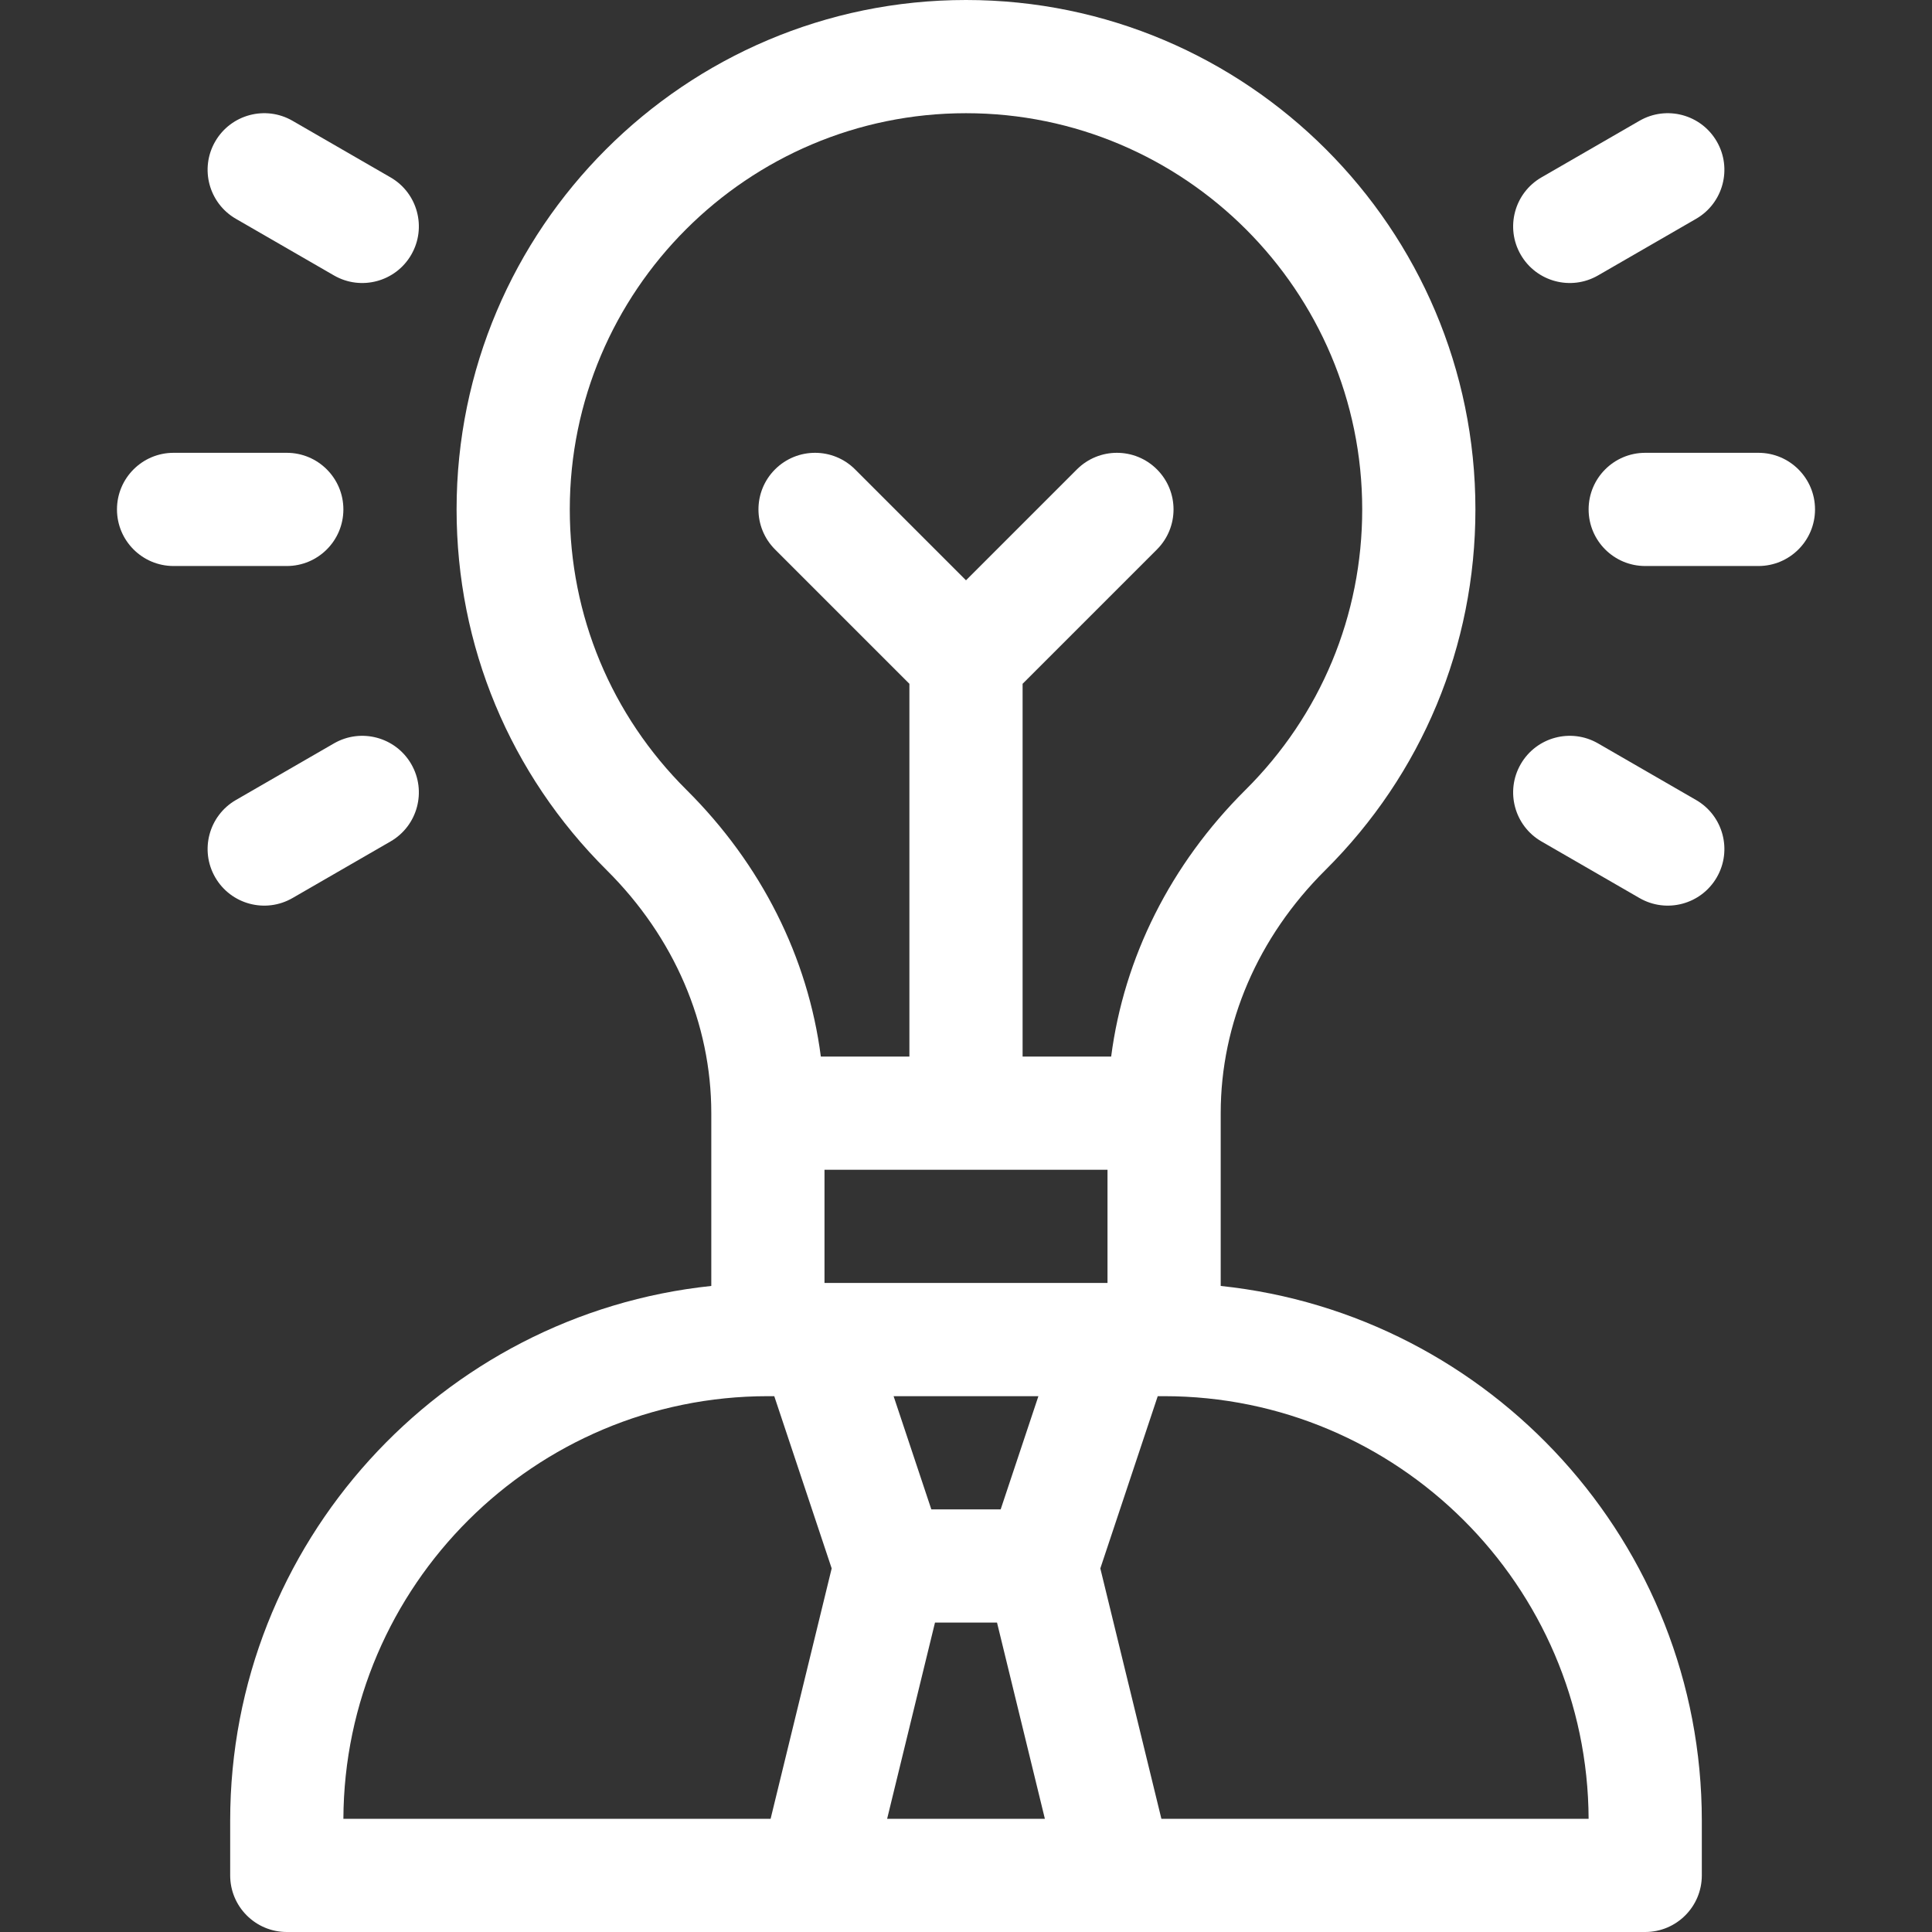 <svg width="512" height="512" viewBox="0 0 512 512" fill="none" xmlns="http://www.w3.org/2000/svg">
<rect x="0" y="0" width="512" height="512" fill="#333333" stroke="none"/>
<path d="M323.5 340.789V295C323.5 271.236 333.339 248.371 351.204 230.616C376.867 205.112 391 171.155 391 135C391 60.561 330.439 0 256 0C181.561 0 121 60.561 121 135C121 171.155 135.133 205.112 160.796 230.616C178.661 248.371 188.5 271.236 188.5 295V340.789C116.949 348.308 61 408.991 61 482.5V497C61 505.284 67.716 512 76 512H436C444.284 512 451 505.284 451 497V482.5C451 408.991 395.051 348.308 323.5 340.789ZM181.942 209.337C161.989 189.507 151 163.107 151 135C151 77.103 198.103 30 256 30C313.897 30 361 77.103 361 135C361 163.107 350.011 189.507 330.058 209.337C310.22 229.052 297.882 253.72 294.469 280H271V181.213L306.606 145.607C312.464 139.749 312.464 130.252 306.606 124.394C300.749 118.536 291.251 118.536 285.393 124.394L256 153.787L226.606 124.394C220.749 118.536 211.251 118.536 205.393 124.394C199.535 130.252 199.535 139.749 205.393 145.607L241 181.213V280H217.531C214.118 253.72 201.78 229.052 181.942 209.337V209.337ZM218.5 340V310H293.5V340H218.5ZM275.188 370L265.188 400H246.812L236.812 370H275.188ZM204.219 482H91.001C91.272 420.196 141.634 370 203.5 370H205.188L220.403 415.644L204.219 482ZM235.099 482L247.782 430H264.22L276.903 482H235.099ZM307.781 482L291.597 415.644L306.812 370H308.5C370.366 370 420.729 420.196 420.999 482H307.781Z" fill="white"/>
<path d="M466 120H436C427.716 120 421 126.716 421 135C421 143.284 427.716 150 436 150H466C474.284 150 481 143.284 481 135C481 126.716 474.284 120 466 120Z" fill="white"/>
<path d="M423.5 72.99L449.48 57.99C456.654 53.848 459.112 44.674 454.97 37.5C450.828 30.326 441.654 27.868 434.48 32.01L408.5 47.01C401.326 51.152 398.868 60.326 403.01 67.5C407.152 74.674 416.326 77.132 423.5 72.99Z" fill="white"/>
<path d="M449.48 212.01L423.5 197.01C416.326 192.868 407.152 195.326 403.01 202.5C398.868 209.674 401.326 218.848 408.5 222.99L434.48 237.99C441.654 242.132 450.828 239.674 454.97 232.5C459.112 225.326 456.655 216.152 449.48 212.01Z" fill="white"/>
<path d="M91 135C91 126.715 84.284 120 76 120H46C37.716 120 31 126.716 31 135C31 143.284 37.716 150 46 150H76C84.284 150 91 143.284 91 135Z" fill="white"/>
<path d="M62.52 57.99L88.5 72.99C95.674 77.132 104.848 74.674 108.99 67.5C113.132 60.326 110.674 51.152 103.5 47.01L77.52 32.01C70.346 27.868 61.172 30.326 57.03 37.5C52.888 44.674 55.345 53.848 62.52 57.99V57.99Z" fill="white"/>
<path d="M77.52 237.99L103.5 222.99C110.674 218.848 113.132 209.674 108.99 202.5C104.848 195.326 95.674 192.868 88.5 197.01L62.52 212.01C55.346 216.152 52.888 225.326 57.03 232.5C61.172 239.674 70.345 242.132 77.52 237.99Z" fill="white"/>
</svg>
